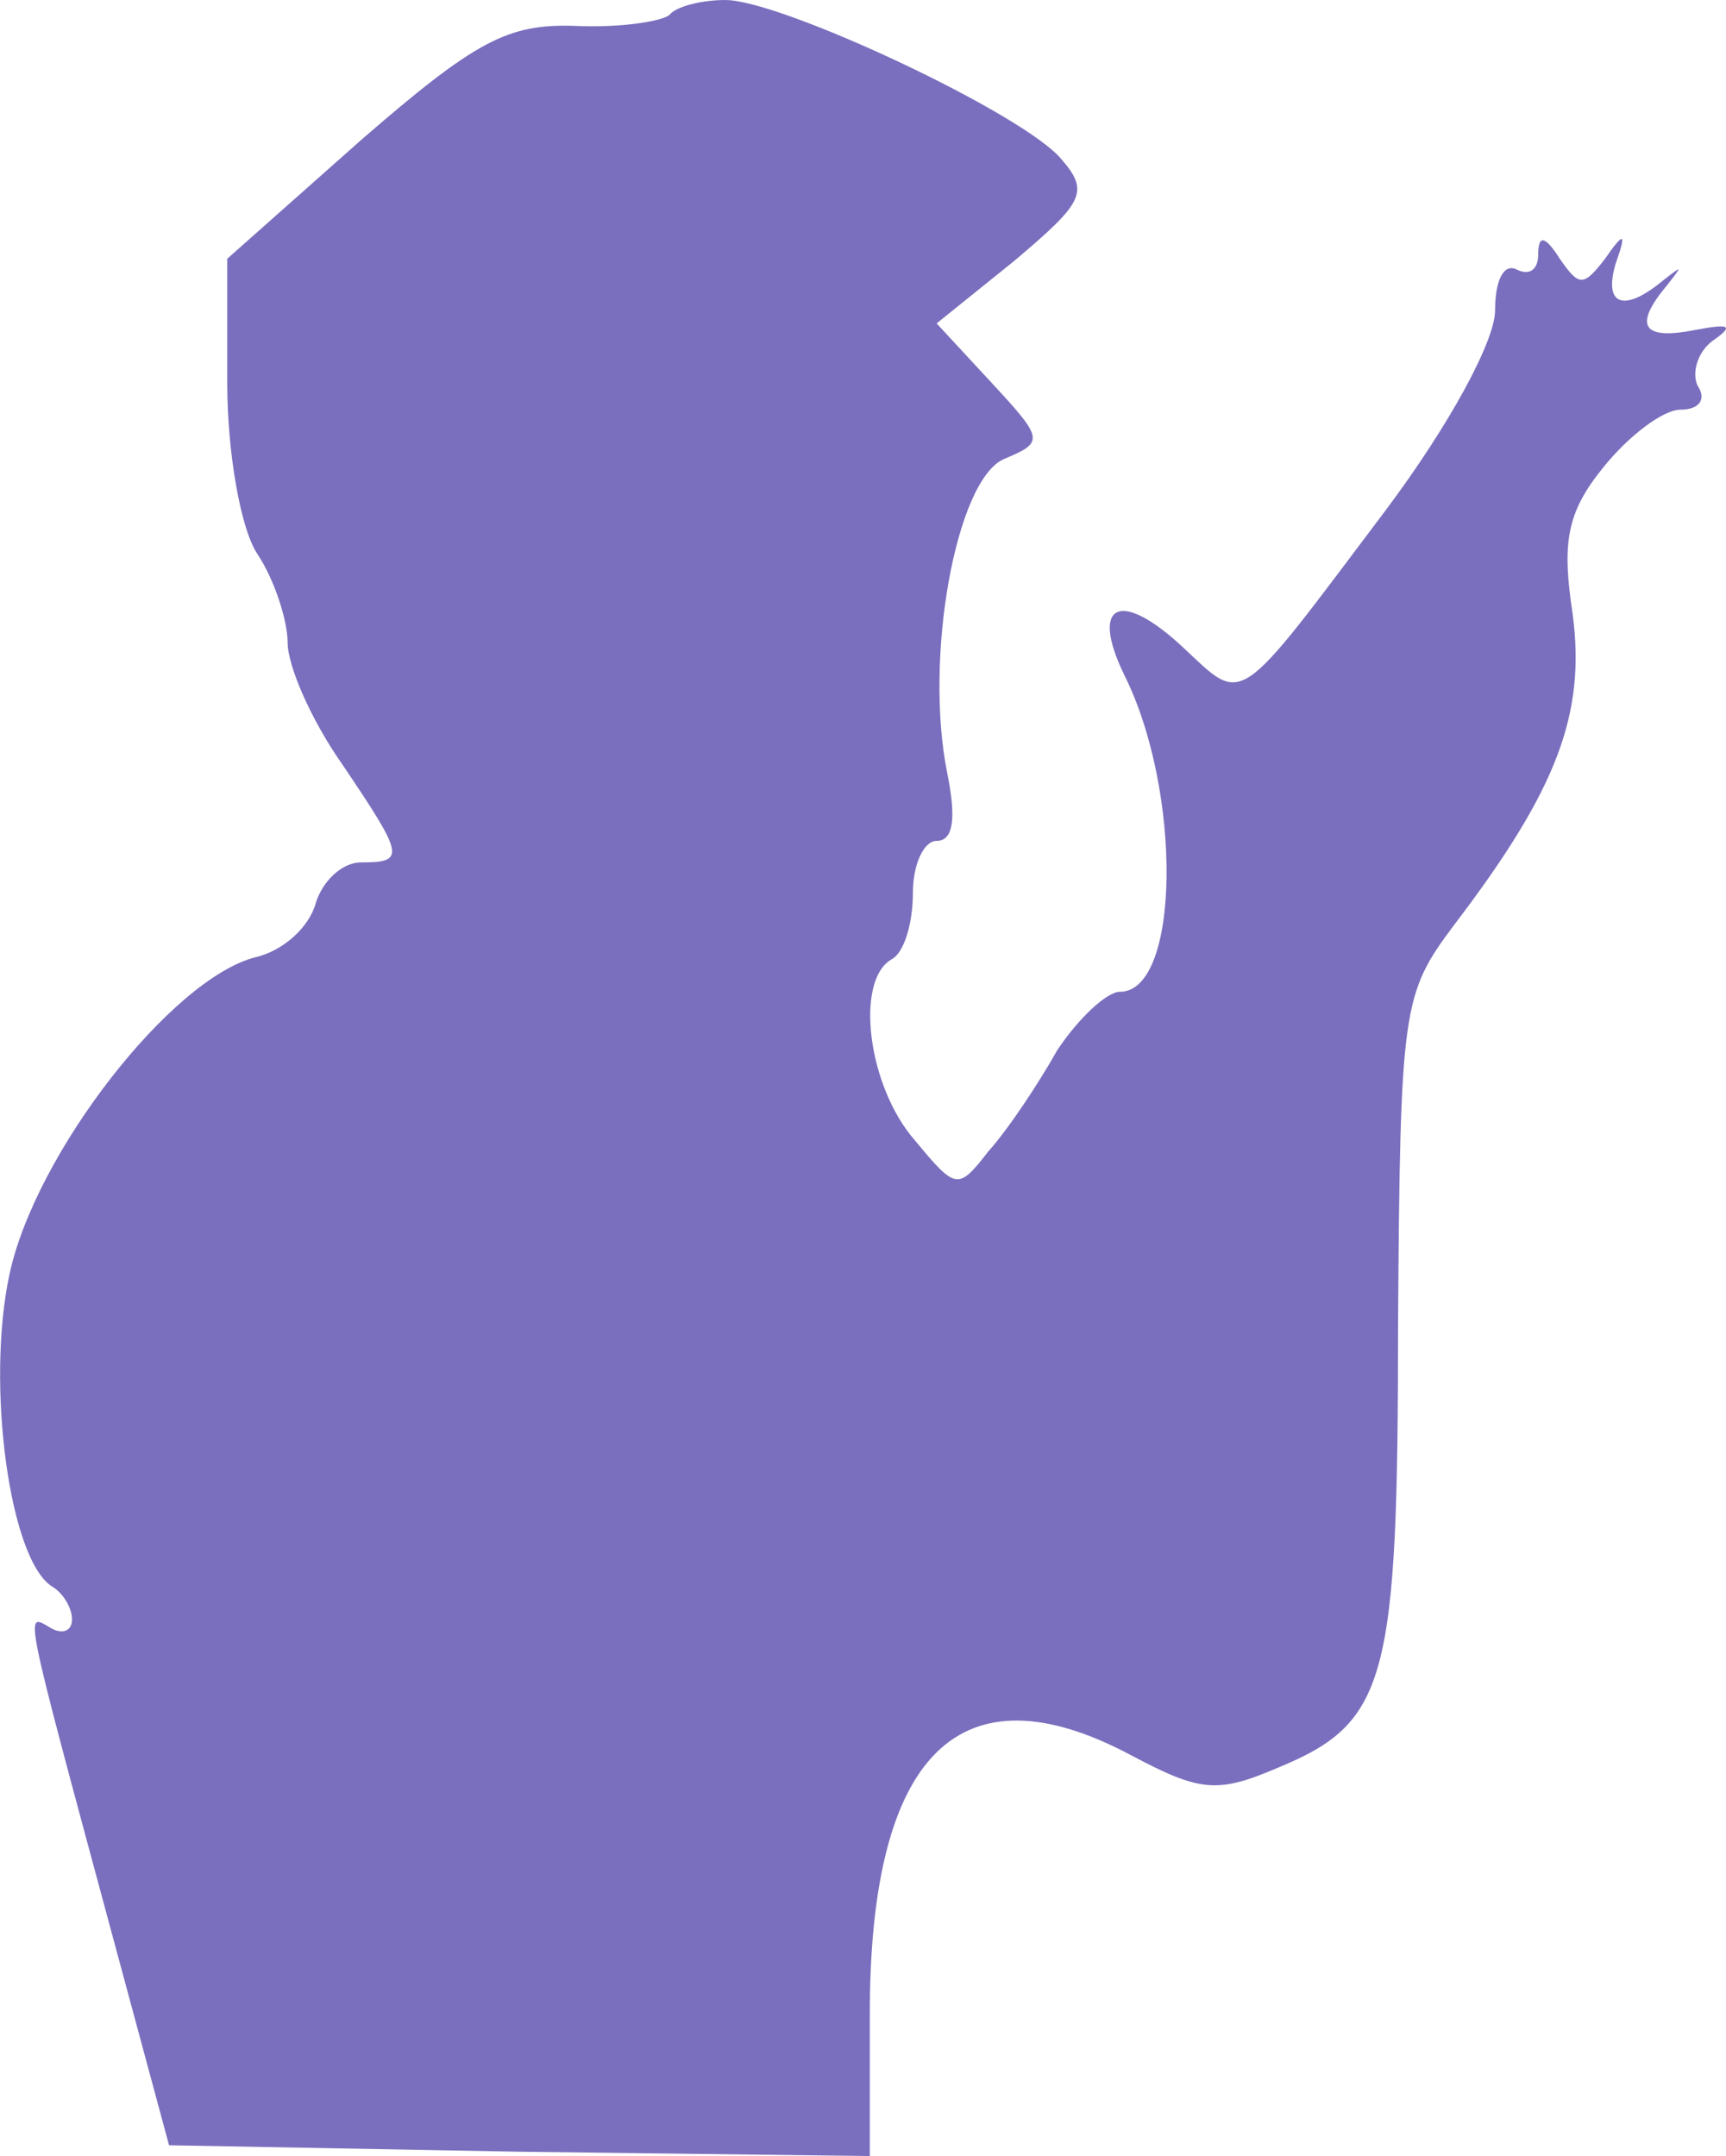<svg xmlns="http://www.w3.org/2000/svg" version="1.0" preserveAspectRatio="xMidYMid meet" viewBox="91.66 51 80.05 100">

<g transform="translate(0,228) scale(0.1,-0.1)" fill="#000000" stroke="none">
<path fill="#7a6fbe" d="M1227 1763 c-4 -3 -23 -6 -44 -5 -31 1 -46 -7 -99 -53 l-62 -55 0 -58 c0 -31 6 -67 14 -79 8 -12 14 -31 14 -41 0 -11 11 -36 25 -56 29 -43 30 -46 9 -46 -9 0 -18 -9 -21 -19 -3 -11 -15 -22 -28 -25 -39 -10 -102 -91 -114 -147 -11 -51 0 -133 20 -145 5 -3 9 -10 9 -15 0 -6 -5 -7 -10 -4 -12 7 -13 12 28 -140 l27 -100 163 -3 162 -2 0 66 c0 121 42 162 121 120 32 -17 40 -18 68 -6 51 21 56 40 56 206 1 147 2 153 26 185 48 63 61 98 55 144 -5 33 -3 47 14 68 12 15 28 27 36 27 9 0 12 5 8 11 -3 6 0 16 7 21 10 7 8 8 -8 5 -25 -5 -29 2 -13 21 7 9 7 9 -2 2 -18 -15 -28 -12 -22 8 5 14 4 15 -5 2 -10 -13 -12 -13 -21 0 -7 11 -10 11 -10 2 0 -7 -4 -10 -10 -7 -6 3 -10 -5 -10 -19 0 -14 -21 -53 -51 -93 -70 -93 -65 -90 -94 -63 -29 27 -43 20 -27 -13 27 -54 26 -147 -2 -147 -6 0 -19 -12 -29 -27 -9 -16 -23 -37 -32 -47 -14 -18 -15 -18 -34 5 -22 25 -28 74 -11 84 6 3 10 17 10 31 0 13 5 24 11 24 8 0 9 11 5 31 -11 54 4 136 26 146 19 8 19 9 -6 36 l-25 27 36 29 c32 27 35 32 22 47 -17 21 -130 74 -156 74 -11 0 -23 -3 -26 -7z"/>
</g>
</svg>